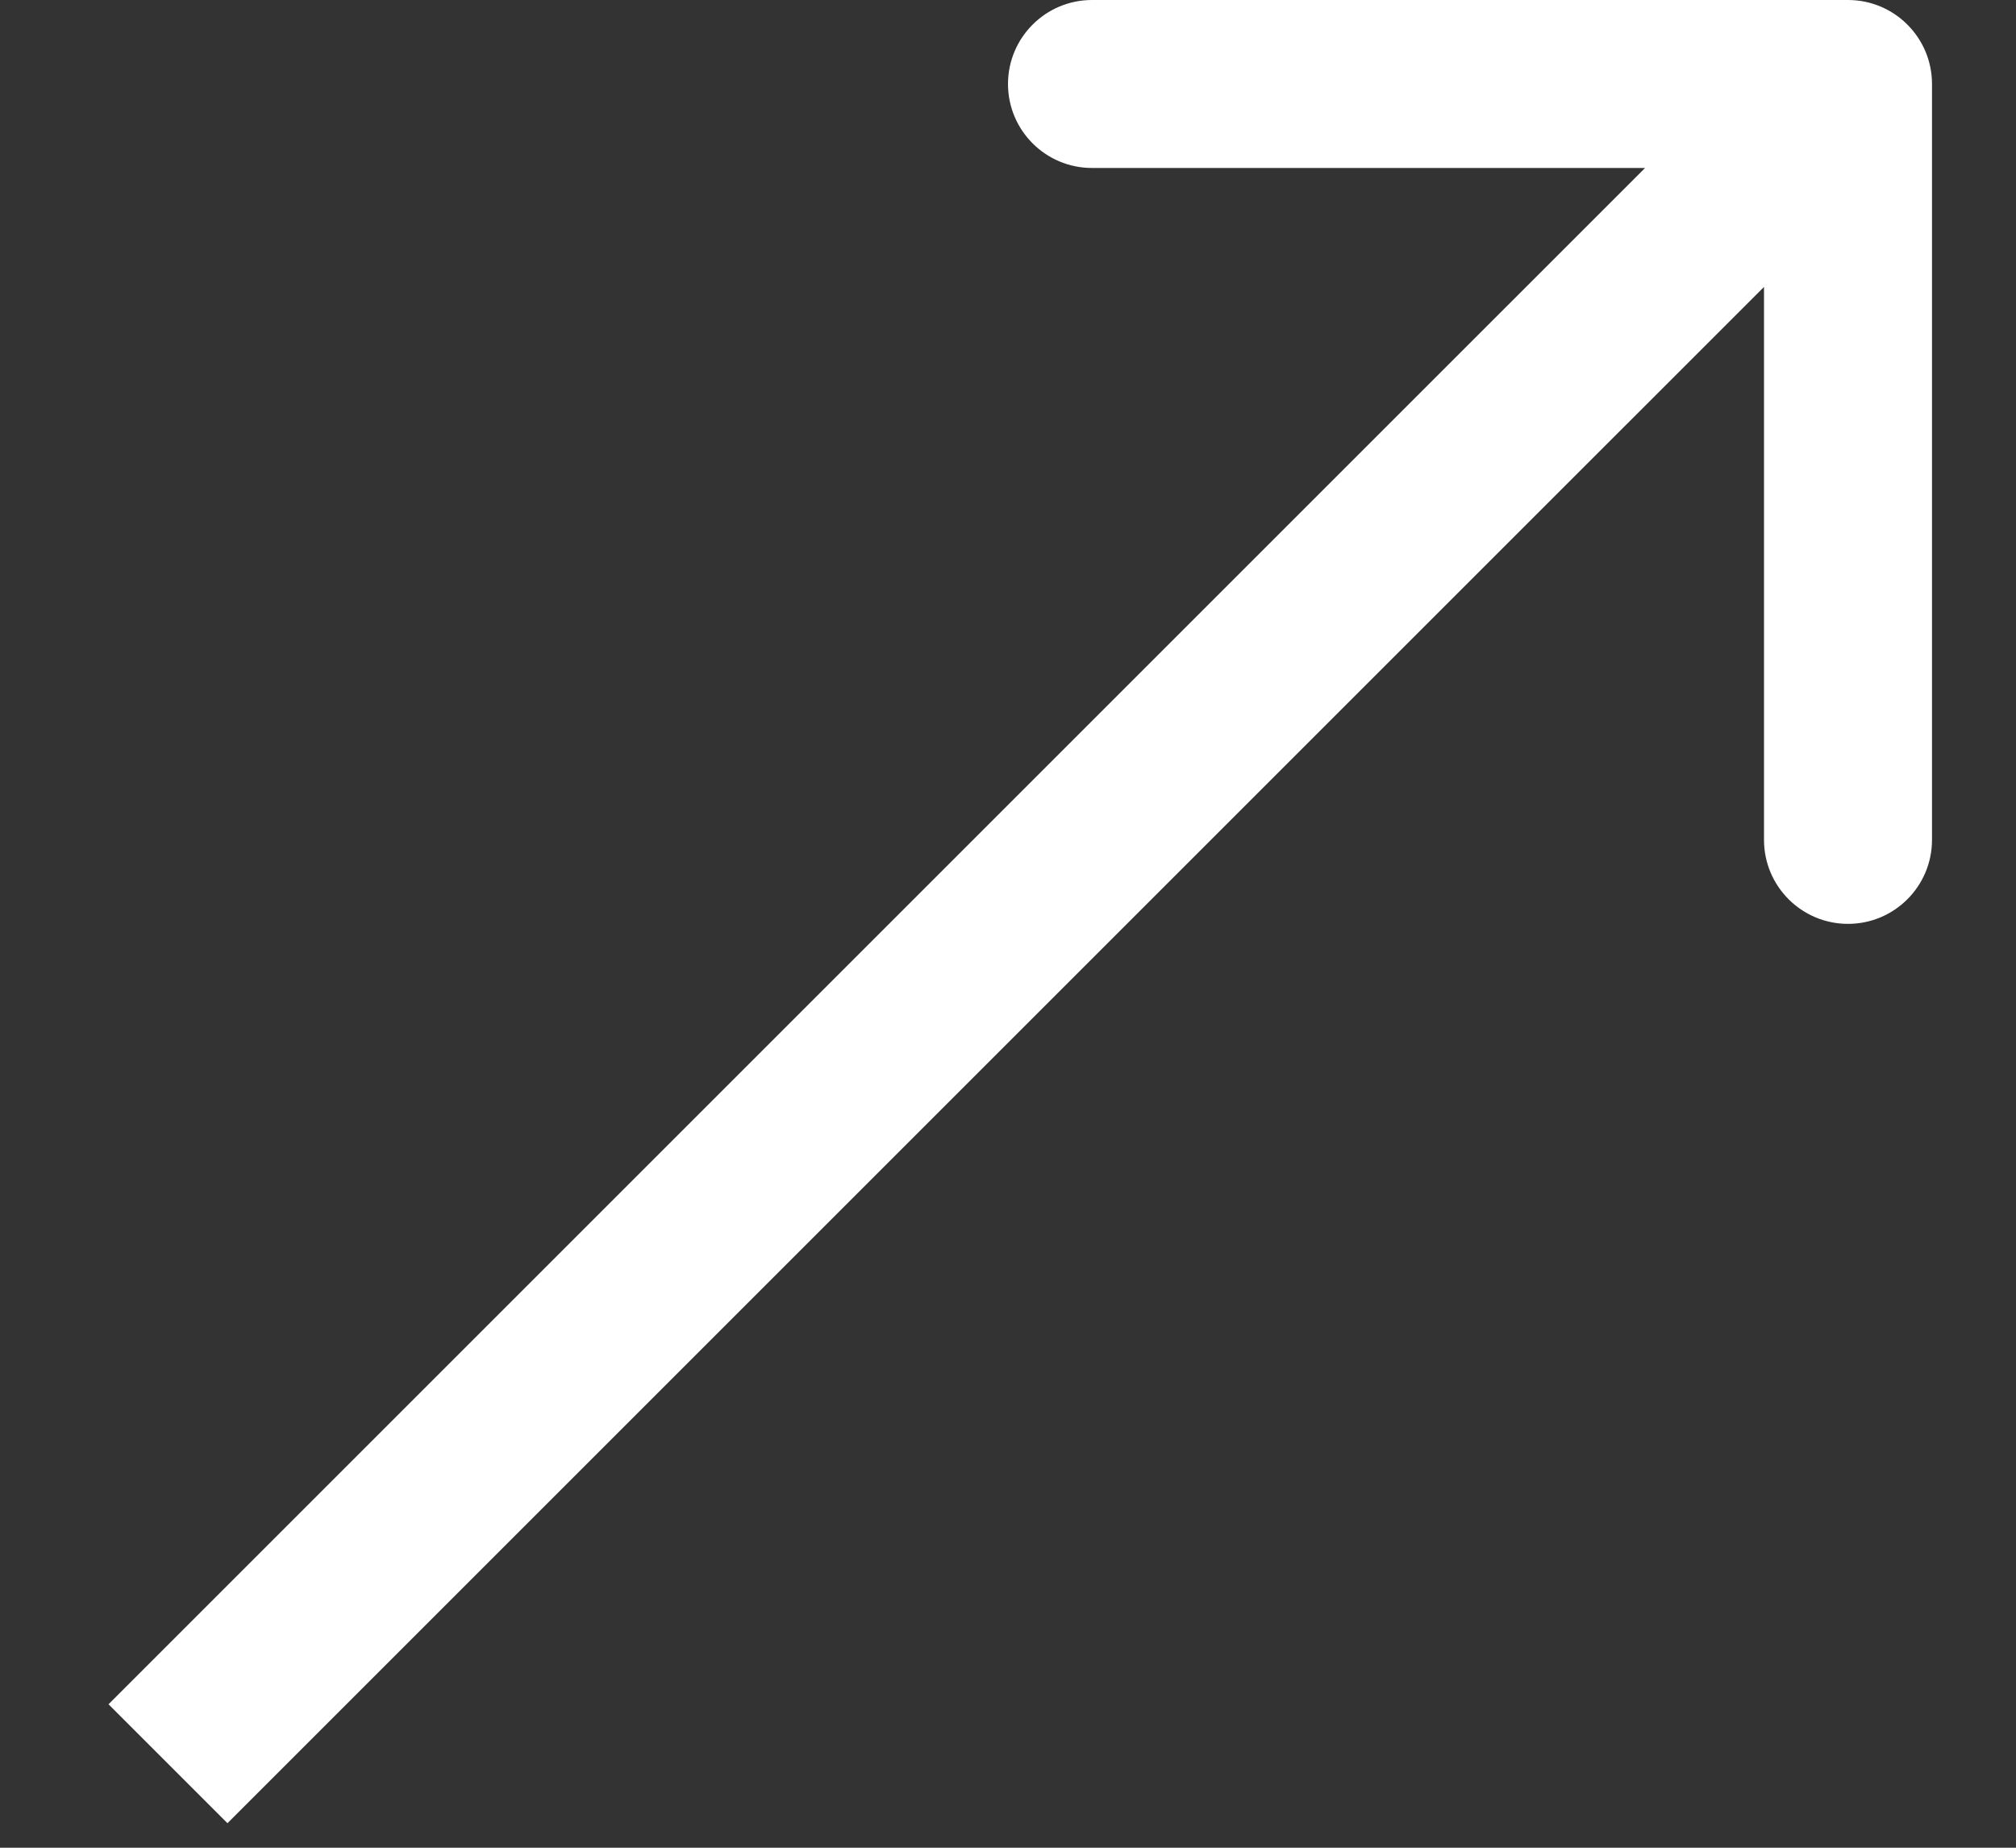 <?xml version="1.0" encoding="UTF-8"?> <svg xmlns="http://www.w3.org/2000/svg" width="12" height="11" viewBox="0 0 12 11" fill="none"><rect x="0" y="0" width="12" height="11" fill="#333333" stroke="none"/><path d="M11.5 0.5C11.5 0.224 11.276 -6.31051e-07 11 -7.57492e-07L6.5 -3.57097e-07C6.224 -5.25684e-07 6 0.224 6 0.5C6 0.776 6.224 1 6.5 1L10.5 1L10.5 5C10.5 5.276 10.724 5.5 11 5.5C11.276 5.5 11.5 5.276 11.5 5L11.5 0.5ZM1.354 10.854L11.354 0.854L10.646 0.146L0.646 10.146L1.354 10.854Z" fill="white"></path></svg> 